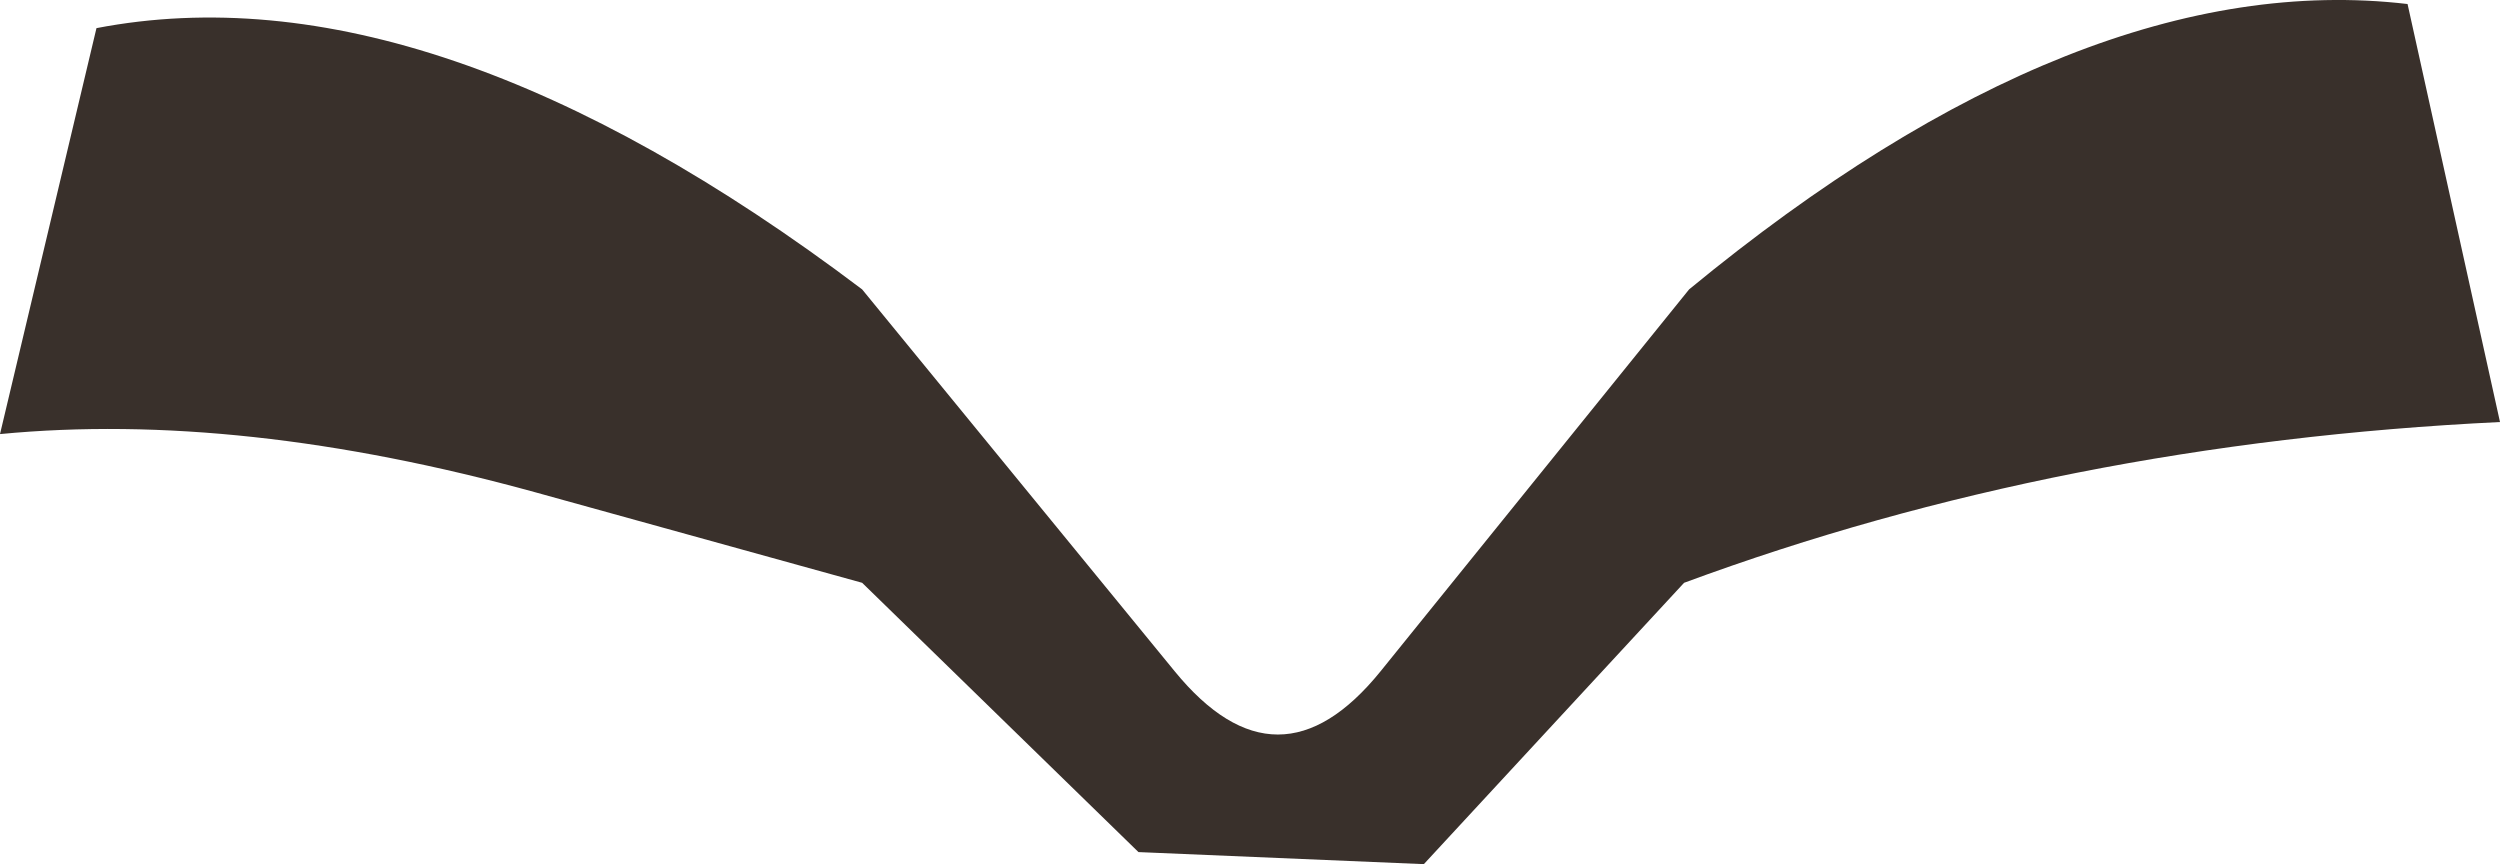 <?xml version="1.0" encoding="UTF-8" standalone="no"?>
<svg xmlns:xlink="http://www.w3.org/1999/xlink" height="43.0px" width="124.4px" xmlns="http://www.w3.org/2000/svg">
  <g transform="matrix(1.0, 0.0, 0.0, 1.0, 64.7, 21.3)">
    <path d="M59.7 -0.3 Q37.9 0.75 19.1 7.7 L6.15 21.7 -8.05 21.1 -21.8 7.7 -38.05 3.2 Q-52.75 -0.85 -64.7 0.3 L-59.9 -19.9 Q-43.25 -23.1 -21.8 -6.9 L-6.25 12.1 Q-1.1 18.4 4.0 12.1 L19.35 -6.9 Q38.9 -23.0 55.1 -21.1 L59.7 -0.3" fill="#39302b" fill-rule="evenodd" stroke="none"/>
  </g>
</svg>
